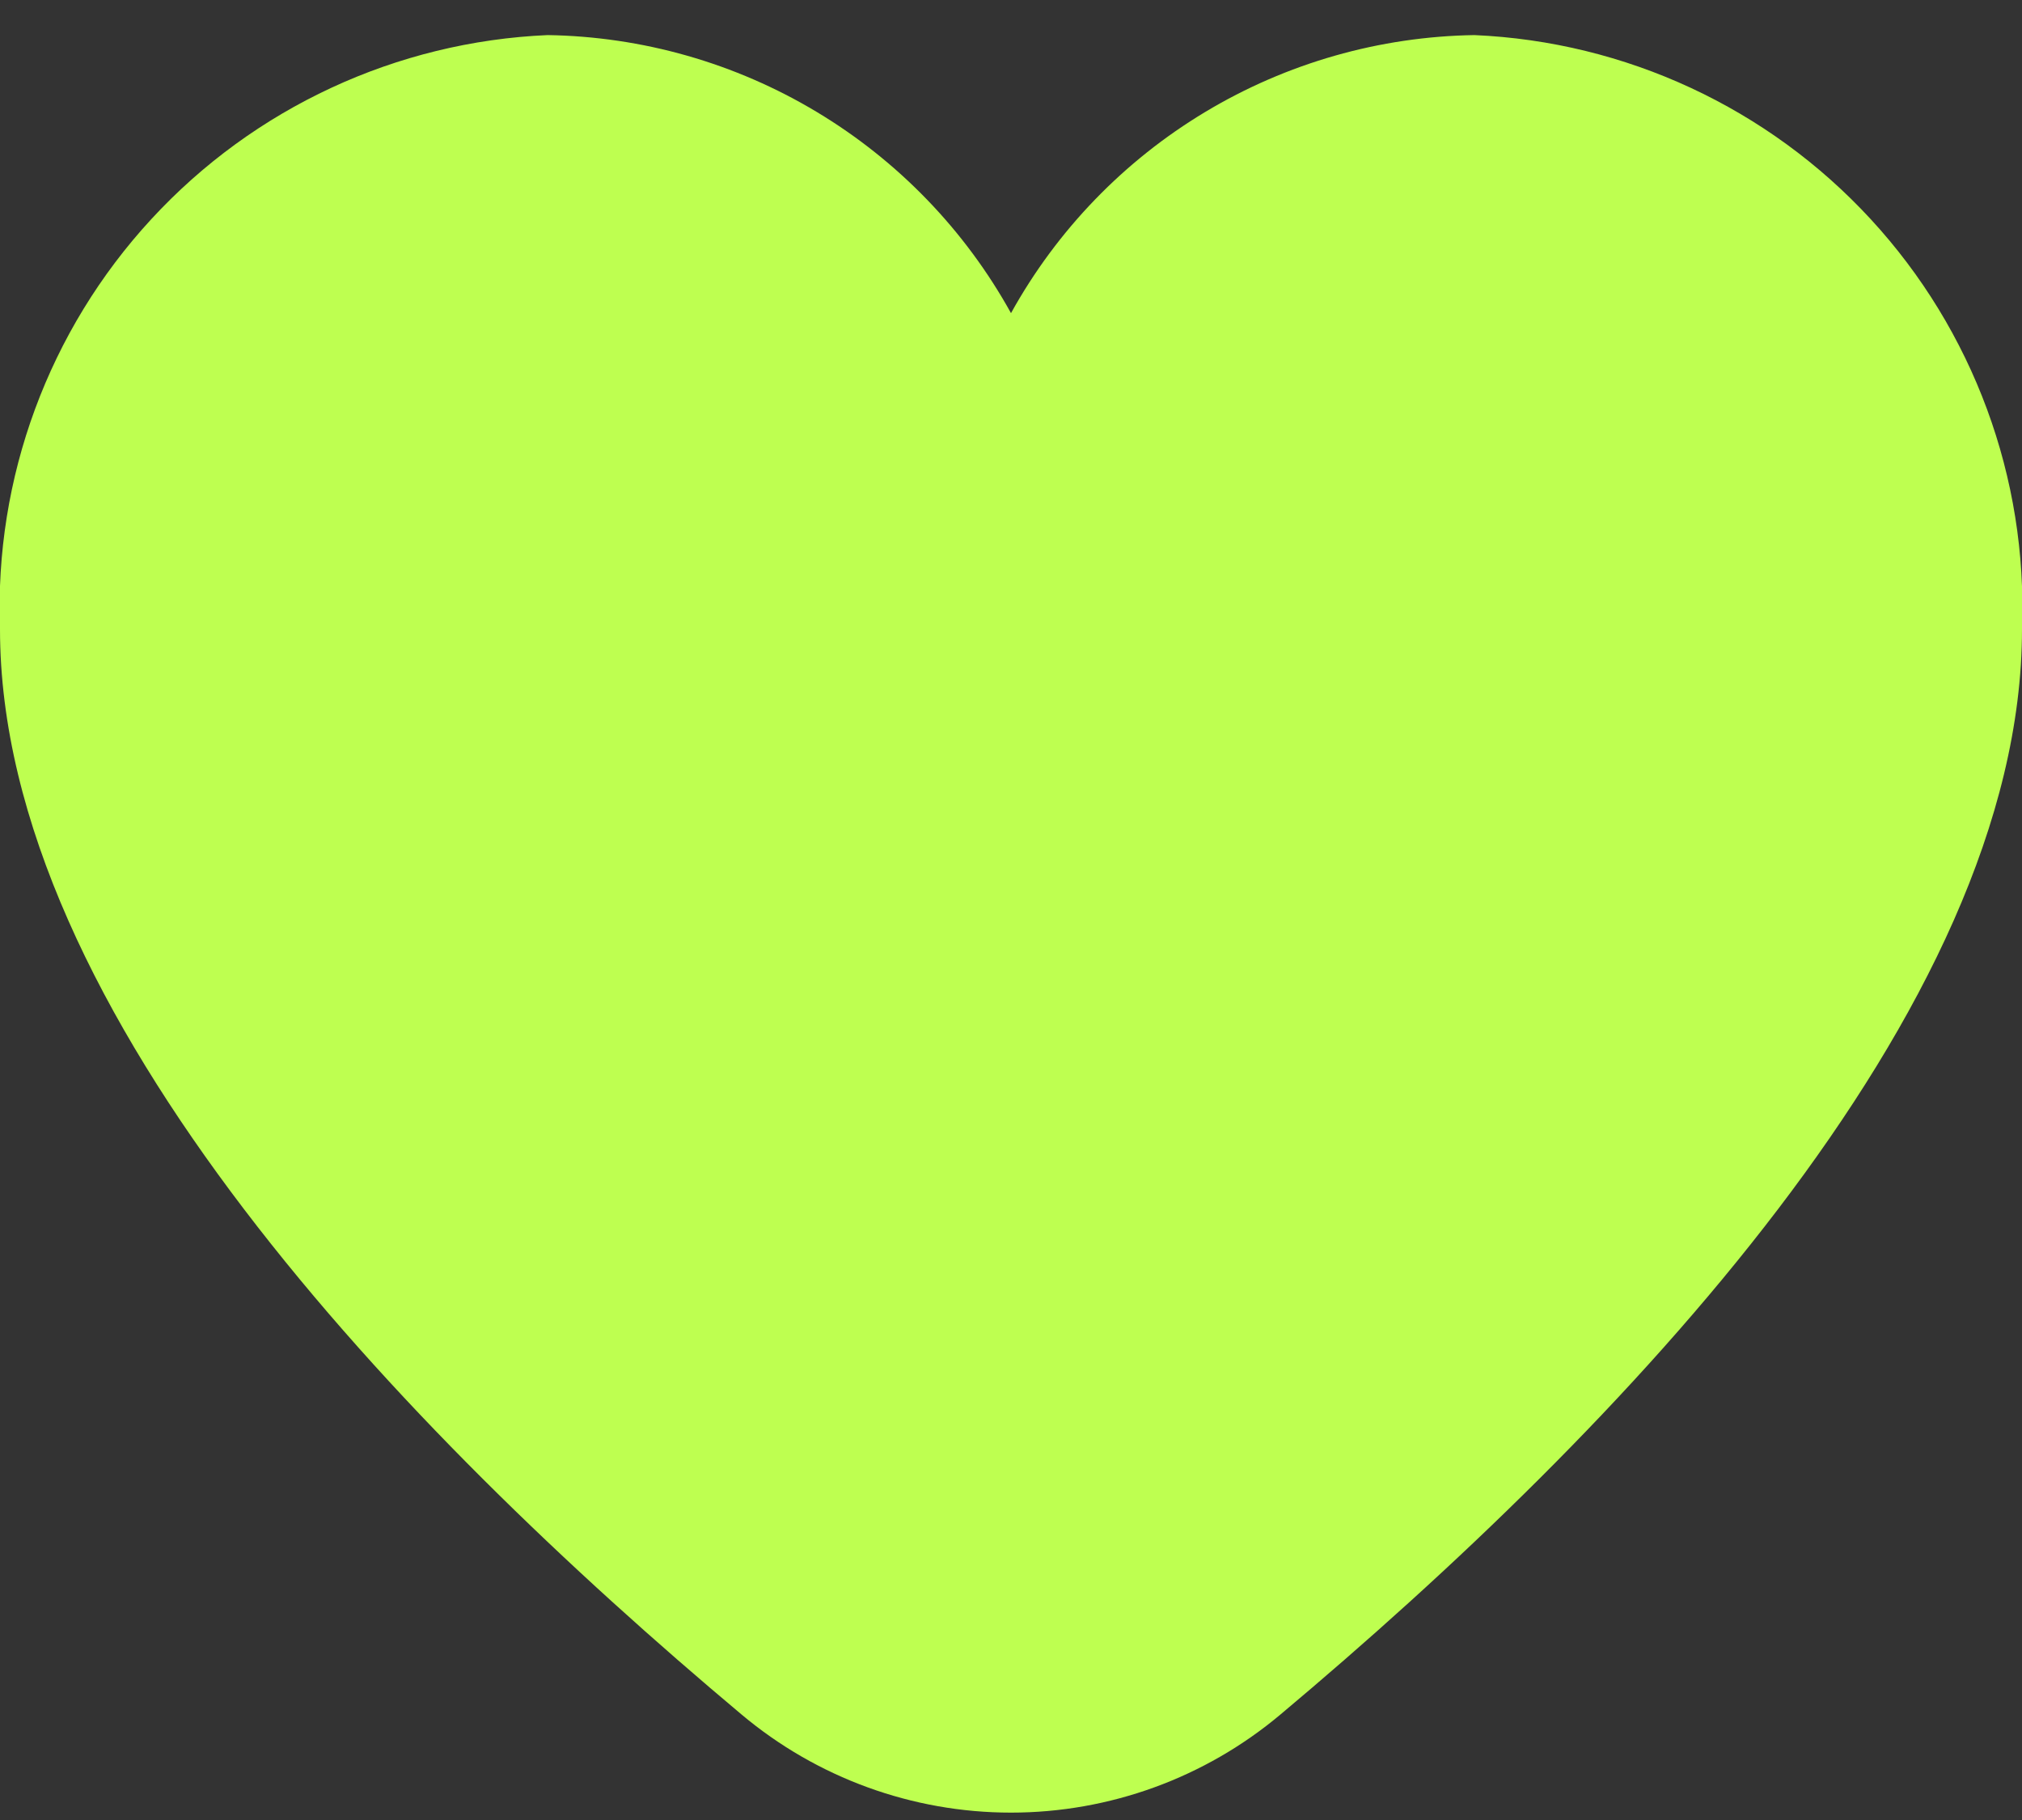 <svg width="40" height="36" viewBox="0 0 40 36" fill="none" xmlns="http://www.w3.org/2000/svg">
<rect x="0" y="0" width="40" height="36" fill="#333333" stroke="none"/>
<path d="M29.167 0.694C27.29 0.723 25.454 1.247 23.845 2.213C22.235 3.179 20.909 4.552 20 6.194C19.091 4.552 17.765 3.179 16.155 2.213C14.546 1.247 12.71 0.723 10.833 0.694C7.842 0.824 5.023 2.133 2.993 4.335C0.963 6.536 -0.113 9.452 1.18645e-05 12.444C1.18645e-05 20.023 7.977 28.299 14.667 33.911C16.16 35.166 18.049 35.854 20 35.854C21.951 35.854 23.84 35.166 25.333 33.911C32.023 28.299 40 20.023 40 12.444C40.113 9.452 39.037 6.536 37.007 4.335C34.977 2.133 32.158 0.824 29.167 0.694Z" fill="#BEFF50"/>
</svg>
